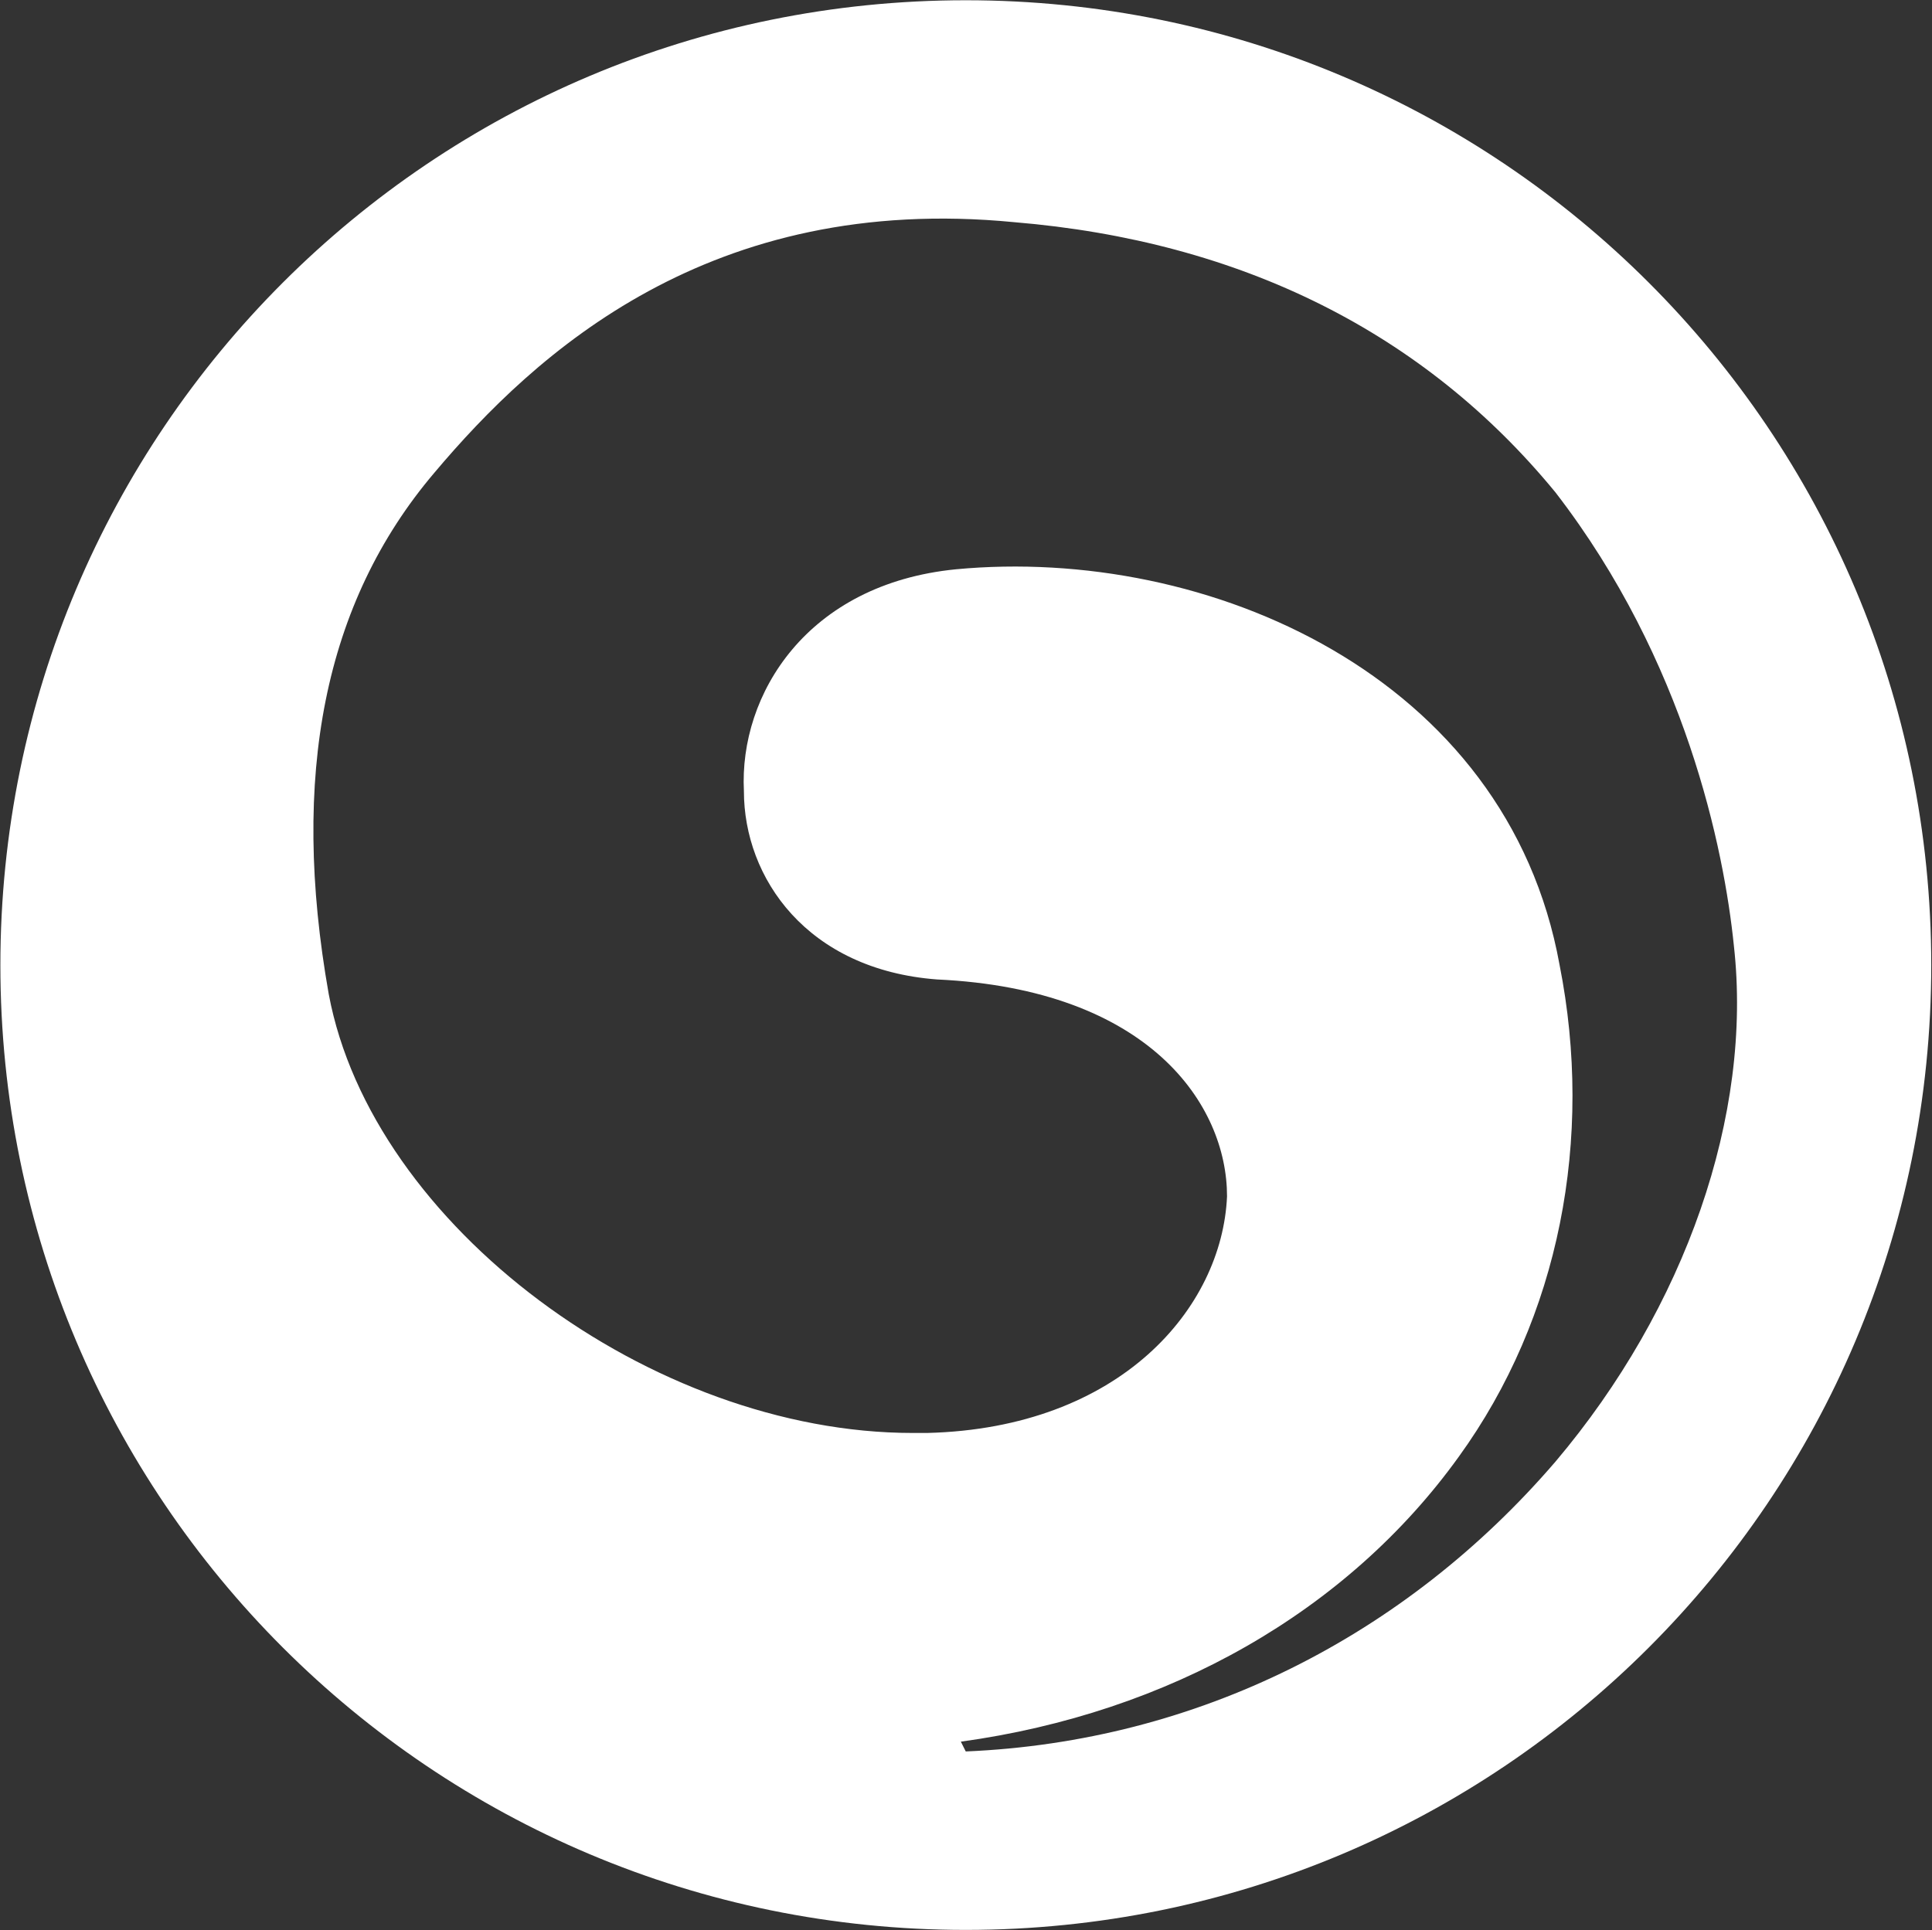 <svg version="1.2" xmlns="http://www.w3.org/2000/svg" viewBox="0 0 1538 1537" width="1538" height="1537">
	<rect x="0" y="0" width="1538" height="1537" fill="#333333" stroke="none"/>
	<title>SIS</title>
	<style>
		.s0 { fill: #ffffff } 
	</style>
	<path id="Path 4" fill-rule="evenodd" class="s0" d="m768.8 1536.7c-425 0-768.5-343.4-768.5-768.2 0-424.9 343.5-768.3 768.5-768.3 425.1 0 768.6 343.4 768.6 768.3 0 424.8-343.5 768.2-768.6 768.2zm611.5-783.5c-7.8-77-38.4-226.9-142.1-361.2-104.3-127.1-250.3-200.1-430.9-215.1-241.8-23.5-380.7 103.6-461.5 199.5-88 103.6-114.8 241.8-84.1 415.2 34.5 184.5 257.5 349.4 464.8 349.4h11.7c153.9-3.9 234.7-99.7 238.6-188.4 0-73-61.9-164.9-230.8-172.7-103.6-7.8-153.8-80.8-153.8-150-3.9-76.9 50.2-164.9 168.8-176.6 200.2-18.9 438.8 84.7 480.5 314.9 27.4 138.2 0 280.9-80.2 391.7-88.7 123.3-230.8 204.1-396.4 226.9l3.9 7.8c0 0 0 2.6 0 0 184.5-7.8 350.1-91.9 469.4-230.7 103.7-122.6 157.1-276.5 142.1-410.7z"/>
</svg>